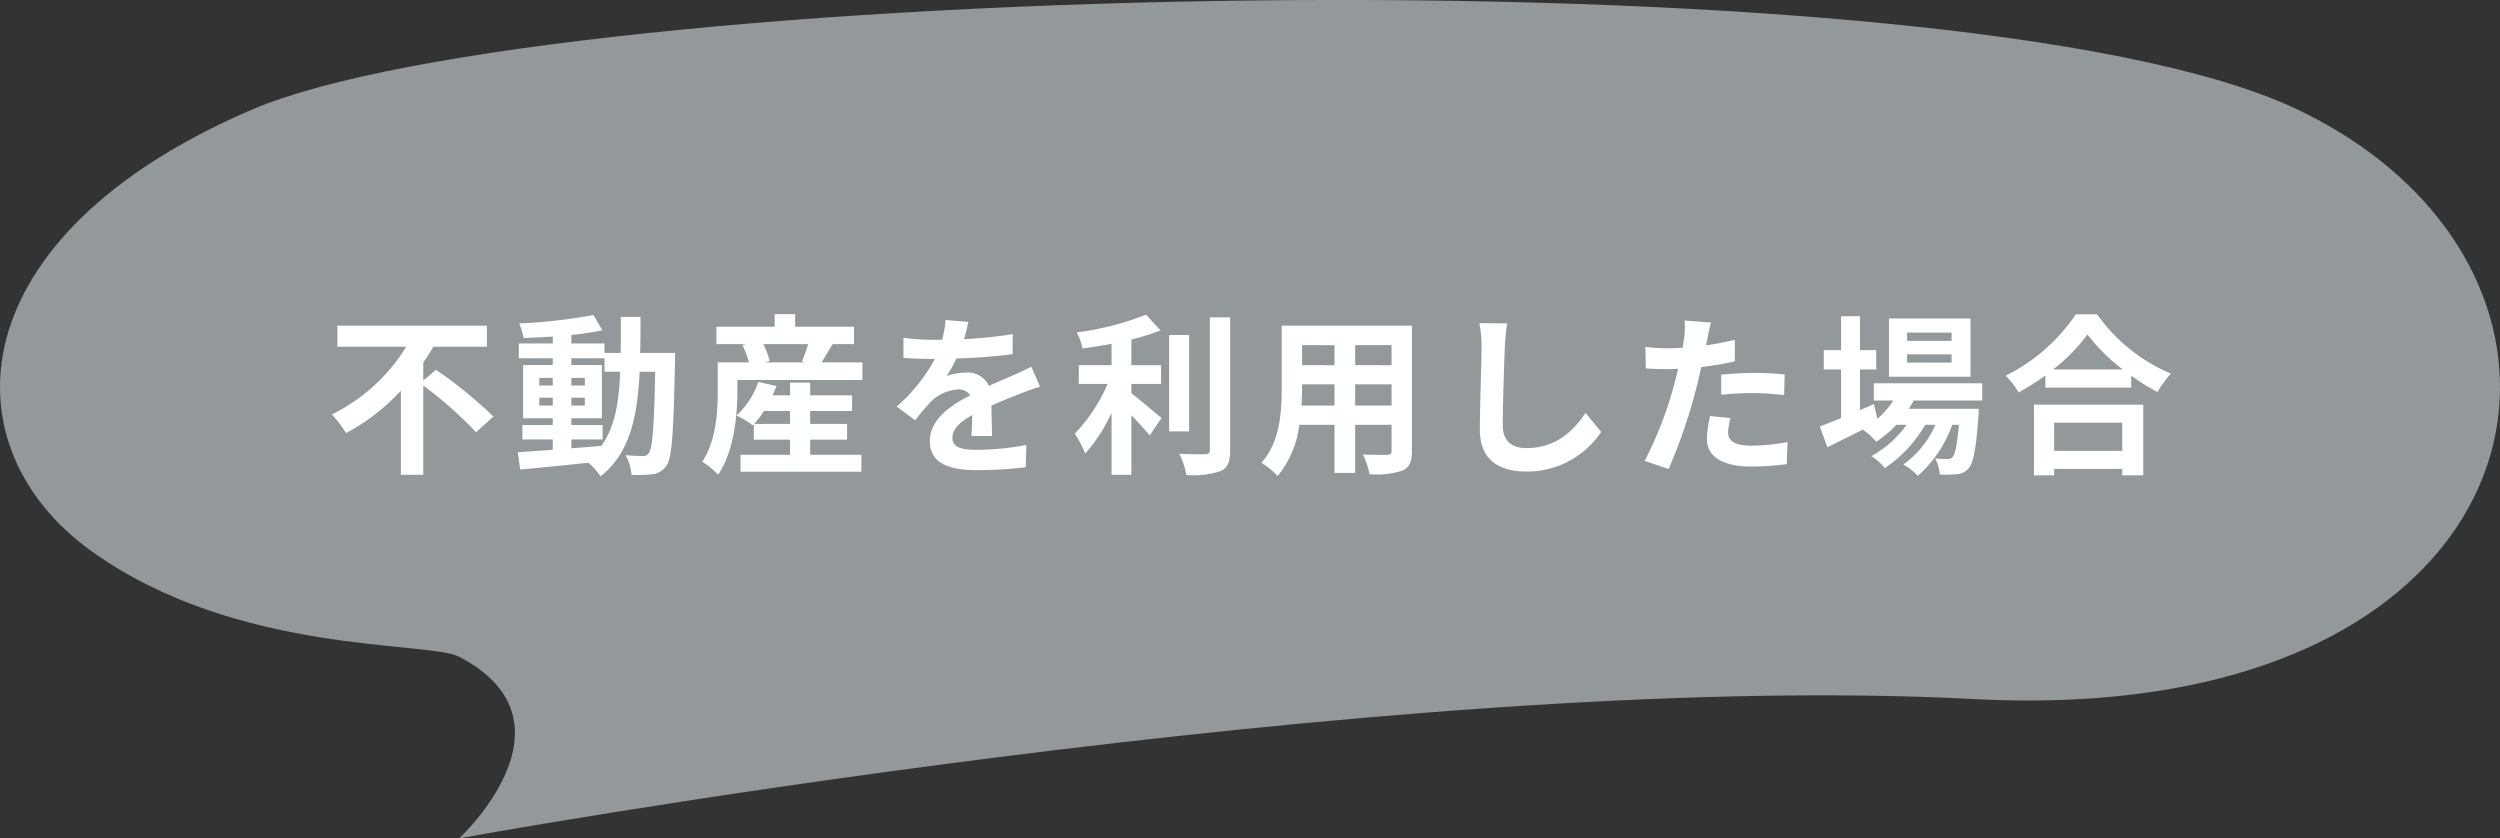 <svg xmlns="http://www.w3.org/2000/svg" width="289.999" height="97.246" viewBox="0 0 289.999 97.246">
  <rect x="0" y="0" width="289.999" height="97.246" fill="#333333" stroke="none"/>
  <g id="グループ_10717" data-name="グループ 10717" transform="translate(-979.721 -2409.972)">
    <g id="グループ_5287" data-name="グループ 5287" transform="translate(1026.698 2408.819)">
      <g id="グループ_5285" data-name="グループ 5285" transform="translate(-46.977 1.152)">
        <path id="パス_6290" data-name="パス 6290" d="M4983.57,791.312s14.534-13.468,0-21.06c-3.572-1.868-25.833-.144-42.705-12.286s-15.531-36.546,18.7-51.2,197.21-19.076,237.233,0,29.834,71.954-37.581,68.389S4983.57,791.312,4983.57,791.312Z" transform="translate(-4930.3 -694.066)" fill="#93989b"/>
      </g>
    </g>
    <path id="パス_24162" data-name="パス 24162" d="M-95.9-9.24v-2.08a20.144,20.144,0,0,0,1.16-1.84h6.22V-15.6h-17.34v2.44h7.98A20.979,20.979,0,0,1-106.5-5.3a14.288,14.288,0,0,1,1.64,2.16A23.891,23.891,0,0,0-98.5-8.06V1.7h2.6V-8.66a46.711,46.711,0,0,1,6.12,5.42l2.02-1.82a51.958,51.958,0,0,0-6.66-5.42ZM-78.72-2.4h3.62V-4.08h-3.62v-.78h3.54v-6.18h-3.54v-.78h3.84v1.56h1.82c-.14,3.58-.62,6.44-2.18,8.6-1.16.1-2.34.2-3.48.28Zm-3.72-3.94v-.9h1.56v.9Zm5.28-.9v.9h-1.56v-.9Zm-1.56-1.42v-.88h1.56v.88Zm-3.72-.88h1.56v.88h-1.56Zm11.7-2.9c.04-1.32.04-2.72.04-4.18h-2.28c0,1.48,0,2.86-.02,4.18h-1.88v-1.1h-3.84v-.98c1.3-.14,2.54-.32,3.6-.54l-1.04-1.78a61.967,61.967,0,0,1-8.62.98,7.407,7.407,0,0,1,.52,1.68c1.08-.02,2.22-.08,3.38-.16v.8h-3.94v1.72h3.94v.78h-3.44v6.18h3.44v.78H-84.4V-2.4h3.52v1.2c-1.54.1-2.94.2-4.06.28l.28,2C-82.5.9-79.62.6-76.74.3a7.793,7.793,0,0,1,1.4,1.58c3.36-2.66,4.28-6.78,4.54-12.14H-69c-.12,6.46-.32,8.9-.74,9.44a.727.727,0,0,1-.68.34c-.38,0-1.14-.02-2.02-.1a5.568,5.568,0,0,1,.7,2.28,13.416,13.416,0,0,0,2.48-.08,2.232,2.232,0,0,0,1.58-1c.64-.92.8-3.82.98-12,0-.28.02-1.06.02-1.06ZM-57.52-4.2a11.758,11.758,0,0,0,1.14-1.5h3.02v1.5Zm6.5,1.82h4.28V-4.2h-4.28V-5.7h4.86V-7.52h-4.86V-9h-2.34v1.48h-2.02c.16-.36.32-.72.44-1.08l-2.1-.48a9.413,9.413,0,0,1-2.52,3.9,10.46,10.46,0,0,1,1.88,1.14l.12-.12v1.78h4.2V-.62H-59.1V1.34h14.02V-.62h-5.94Zm-.24-11.08a17.021,17.021,0,0,1-.72,2.02l.36.1h-4.7l.6-.16a8.941,8.941,0,0,0-.74-1.96Zm1.56,2.12c.38-.6.82-1.36,1.28-2.12h2.48v-2.02h-6.82v-1.46h-2.38v1.46H-61.9v2.02h3.46l-.44.12a10.226,10.226,0,0,1,.76,2h-3.62v3.22c0,2.38-.16,5.86-1.8,8.3a9.438,9.438,0,0,1,1.84,1.5c1.88-2.74,2.24-6.98,2.24-9.78V-9.3h14.5v-2.04Zm17.02-4.7-2.64-.22a11.119,11.119,0,0,1-.4,2.3h-.96a26.024,26.024,0,0,1-3.52-.24v2.34c1.1.08,2.56.12,3.38.12h.26a19.628,19.628,0,0,1-4.42,5.52l2.14,1.6a23.027,23.027,0,0,1,1.86-2.2A4.872,4.872,0,0,1-33.86-8.2a1.539,1.539,0,0,1,1.4.68c-2.28,1.18-4.68,2.78-4.68,5.34,0,2.58,2.32,3.34,5.46,3.34A50.031,50.031,0,0,0-26.02.82l.08-2.58a32.718,32.718,0,0,1-5.68.56c-1.96,0-2.9-.3-2.9-1.4,0-1,.8-1.78,2.3-2.64-.02.88-.04,1.84-.1,2.44h2.4c-.02-.92-.06-2.4-.08-3.52,1.22-.56,2.36-1,3.26-1.36.68-.26,1.74-.66,2.38-.84l-1-2.32c-.74.38-1.44.7-2.22,1.04-.82.36-1.66.7-2.7,1.18a2.708,2.708,0,0,0-2.66-1.54,6.777,6.777,0,0,0-2.26.4,13.964,13.964,0,0,0,1.14-2.04,59.578,59.578,0,0,0,6.52-.5l.02-2.32a50.634,50.634,0,0,1-5.66.58A19.135,19.135,0,0,0-32.68-16.04Zm18.92,7.2h3.44v-2.18h-3.44V-14a26,26,0,0,0,3.38-1.04l-1.68-1.84a33.775,33.775,0,0,1-8.04,2.06,7.462,7.462,0,0,1,.68,1.86c1.08-.14,2.22-.32,3.36-.54v2.48h-3.8v2.18h3.34a19.373,19.373,0,0,1-3.8,5.76,13.385,13.385,0,0,1,1.2,2.32,19.9,19.9,0,0,0,3.06-4.7V1.7h2.3V-5.2c.8.82,1.64,1.72,2.12,2.34l1.38-2.04c-.54-.42-2.52-2.12-3.5-2.86Zm6.7-5.68H-9.38V-3.34h2.32Zm2.4-2.04V-1.18c0,.36-.16.48-.54.5-.42,0-1.7,0-3-.06a9.128,9.128,0,0,1,.82,2.46A9.848,9.848,0,0,0-3.4,1.26C-2.58.88-2.3.22-2.3-1.16v-15.4ZM12.2-6.34V-8.8h4.22v2.46Zm-6.22,0c.04-.74.06-1.46.06-2.1V-8.8H9.8v2.46Zm3.82-7v2.32H6.04v-2.32Zm6.62,2.32H12.2v-2.32h4.22Zm2.36-4.58H3.68v7.14C3.68-5.66,3.5-2.1,1.32.3A8.785,8.785,0,0,1,3.2,1.84,11.453,11.453,0,0,0,5.72-4.1H9.8V1.48h2.4V-4.1h4.22v3c0,.36-.14.48-.52.48-.36,0-1.68.02-2.8-.04a8.992,8.992,0,0,1,.76,2.28A9.288,9.288,0,0,0,17.7,1.2c.8-.36,1.08-1,1.08-2.28Zm11.04-.26L26.6-15.9a12.756,12.756,0,0,1,.26,2.7c0,1.72-.2,6.98-.2,9.66,0,3.42,2.12,4.86,5.4,4.86a10.353,10.353,0,0,0,8.68-4.6l-1.82-2.2C37.48-3.3,35.38-1.4,32.08-1.4c-1.56,0-2.76-.66-2.76-2.68,0-2.48.16-6.96.24-9.12C29.6-14,29.7-15.02,29.82-15.86ZM55.74-4.88l-2.38-.24A13.986,13.986,0,0,0,53-2.44C53-.42,54.82.74,58.18.74A32.1,32.1,0,0,0,62.26.46l.1-2.56a23.472,23.472,0,0,1-4.16.42c-2.14,0-2.74-.66-2.74-1.54A6.852,6.852,0,0,1,55.74-4.88ZM53.48-15.96l-3.06-.24a10.253,10.253,0,0,1-.06,2.02q-.06.48-.18,1.14-.93.06-1.8.06a19.792,19.792,0,0,1-2.52-.16l.06,2.5c.7.04,1.46.08,2.42.08.42,0,.86-.02,1.32-.04-.12.58-.28,1.14-.42,1.68a43.3,43.3,0,0,1-3.46,9l2.78.94a62.149,62.149,0,0,0,3.18-9.26c.22-.82.42-1.7.6-2.56a36.818,36.818,0,0,0,3.9-.66v-2.5c-1.1.26-2.22.48-3.34.64.06-.28.12-.54.16-.76C53.14-14.52,53.32-15.42,53.48-15.96Zm1.18,6.04v2.34a34.363,34.363,0,0,1,3.86-.2,29.32,29.32,0,0,1,3.44.24l.06-2.4a35.171,35.171,0,0,0-3.52-.18C57.22-10.12,55.78-10.02,54.66-9.92Zm26.72-3.92H76.22v-.96h5.16Zm0,2.52H76.22v-.96h5.16Zm2.2-5.12H74.12v6.76h9.46Zm1.36,9.52v-2H72.36v2h2.26A9.742,9.742,0,0,1,72.78-4.8l-.42-1.7-1.6.7v-4.72h1.88v-2.24H70.76V-16.7h-2.2v3.94h-2v2.24h2v5.64c-.94.38-1.78.72-2.46.98l.88,2.4c1.22-.6,2.66-1.32,4.1-2.04a8.238,8.238,0,0,1,1.56,1.4A12.428,12.428,0,0,0,74.98-4.1h1.18A12.065,12.065,0,0,1,72.08-.48,7.026,7.026,0,0,1,73.64.92,15.261,15.261,0,0,0,78.32-4.1H79.5A11,11,0,0,1,75.78.5a6.552,6.552,0,0,1,1.68,1.32,14.252,14.252,0,0,0,4-5.92h.78c-.22,2.42-.46,3.44-.74,3.74a.685.685,0,0,1-.6.22c-.26,0-.78,0-1.42-.06a4.743,4.743,0,0,1,.54,1.86,12.571,12.571,0,0,0,2.02-.04A1.865,1.865,0,0,0,83.36.94c.54-.58.86-2.18,1.14-6.08.02-.28.04-.82.04-.82H76.42c.2-.32.4-.64.56-.96Zm16.24,2.58v3.26h-7.9V-4.34ZM90.94,1.76h2.34V1.02h7.9v.74h2.44v-8.2H90.94Zm2.22-12.28a20.436,20.436,0,0,0,3.98-4.06,21.909,21.909,0,0,0,4.1,4.06Zm2.64-6.4A21.173,21.173,0,0,1,87.66-9.8a9.712,9.712,0,0,1,1.5,1.94,27.865,27.865,0,0,0,3.1-1.96v1.4h9.96V-9.8a23.99,23.99,0,0,0,3.06,1.9,11.625,11.625,0,0,1,1.54-2.14,20.092,20.092,0,0,1-8.56-6.88Z" transform="translate(1124.721 2463.351)" fill="#fff"/>
  </g>
</svg>

